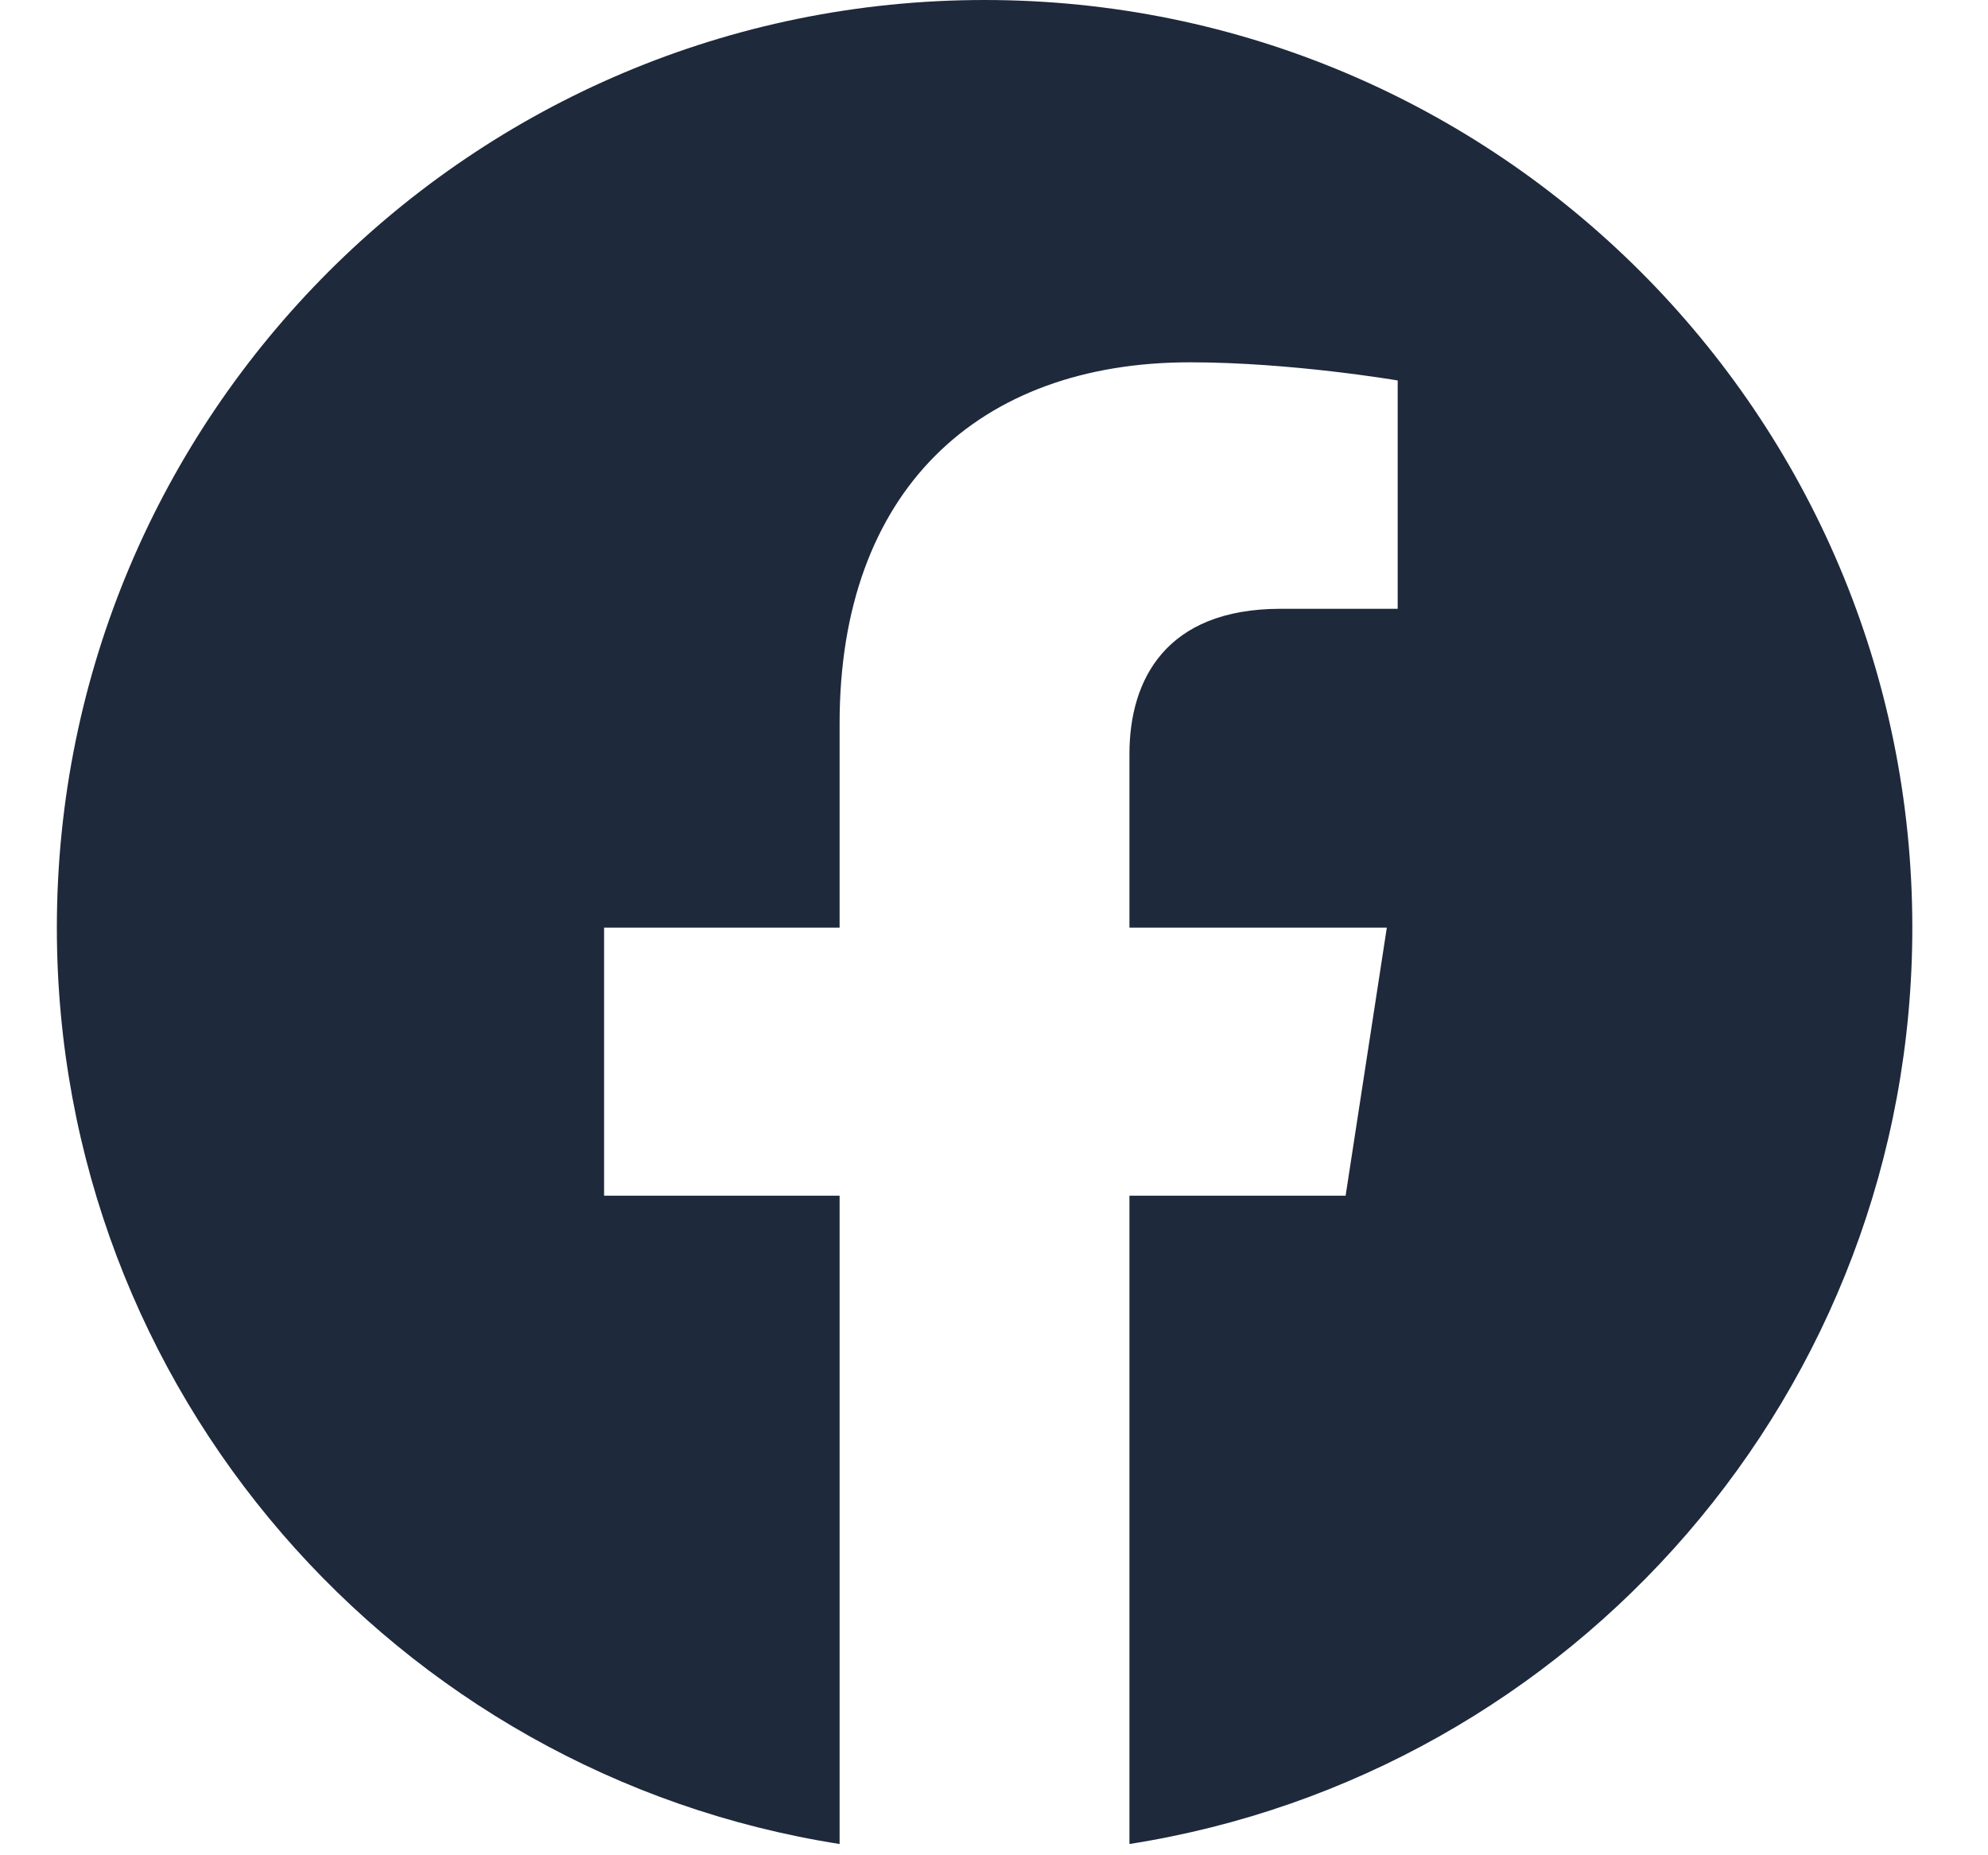 <svg width="15" height="14" viewBox="0 0 15 14" fill="none" xmlns="http://www.w3.org/2000/svg">
<path d="M14.429 7C14.429 3.134 11.295 0 7.429 0C3.562 0 0.429 3.134 0.429 7C0.429 10.495 2.988 13.39 6.335 13.915V9.023H4.558V7H6.335V5.458C6.335 3.704 7.379 2.734 8.979 2.734C9.745 2.734 10.546 2.871 10.546 2.871V4.594H9.663C8.793 4.594 8.522 5.134 8.522 5.688V7H10.464L10.153 9.023H8.522V13.915C11.869 13.39 14.429 10.495 14.429 7Z" fill="#1E293B"/>
</svg>
